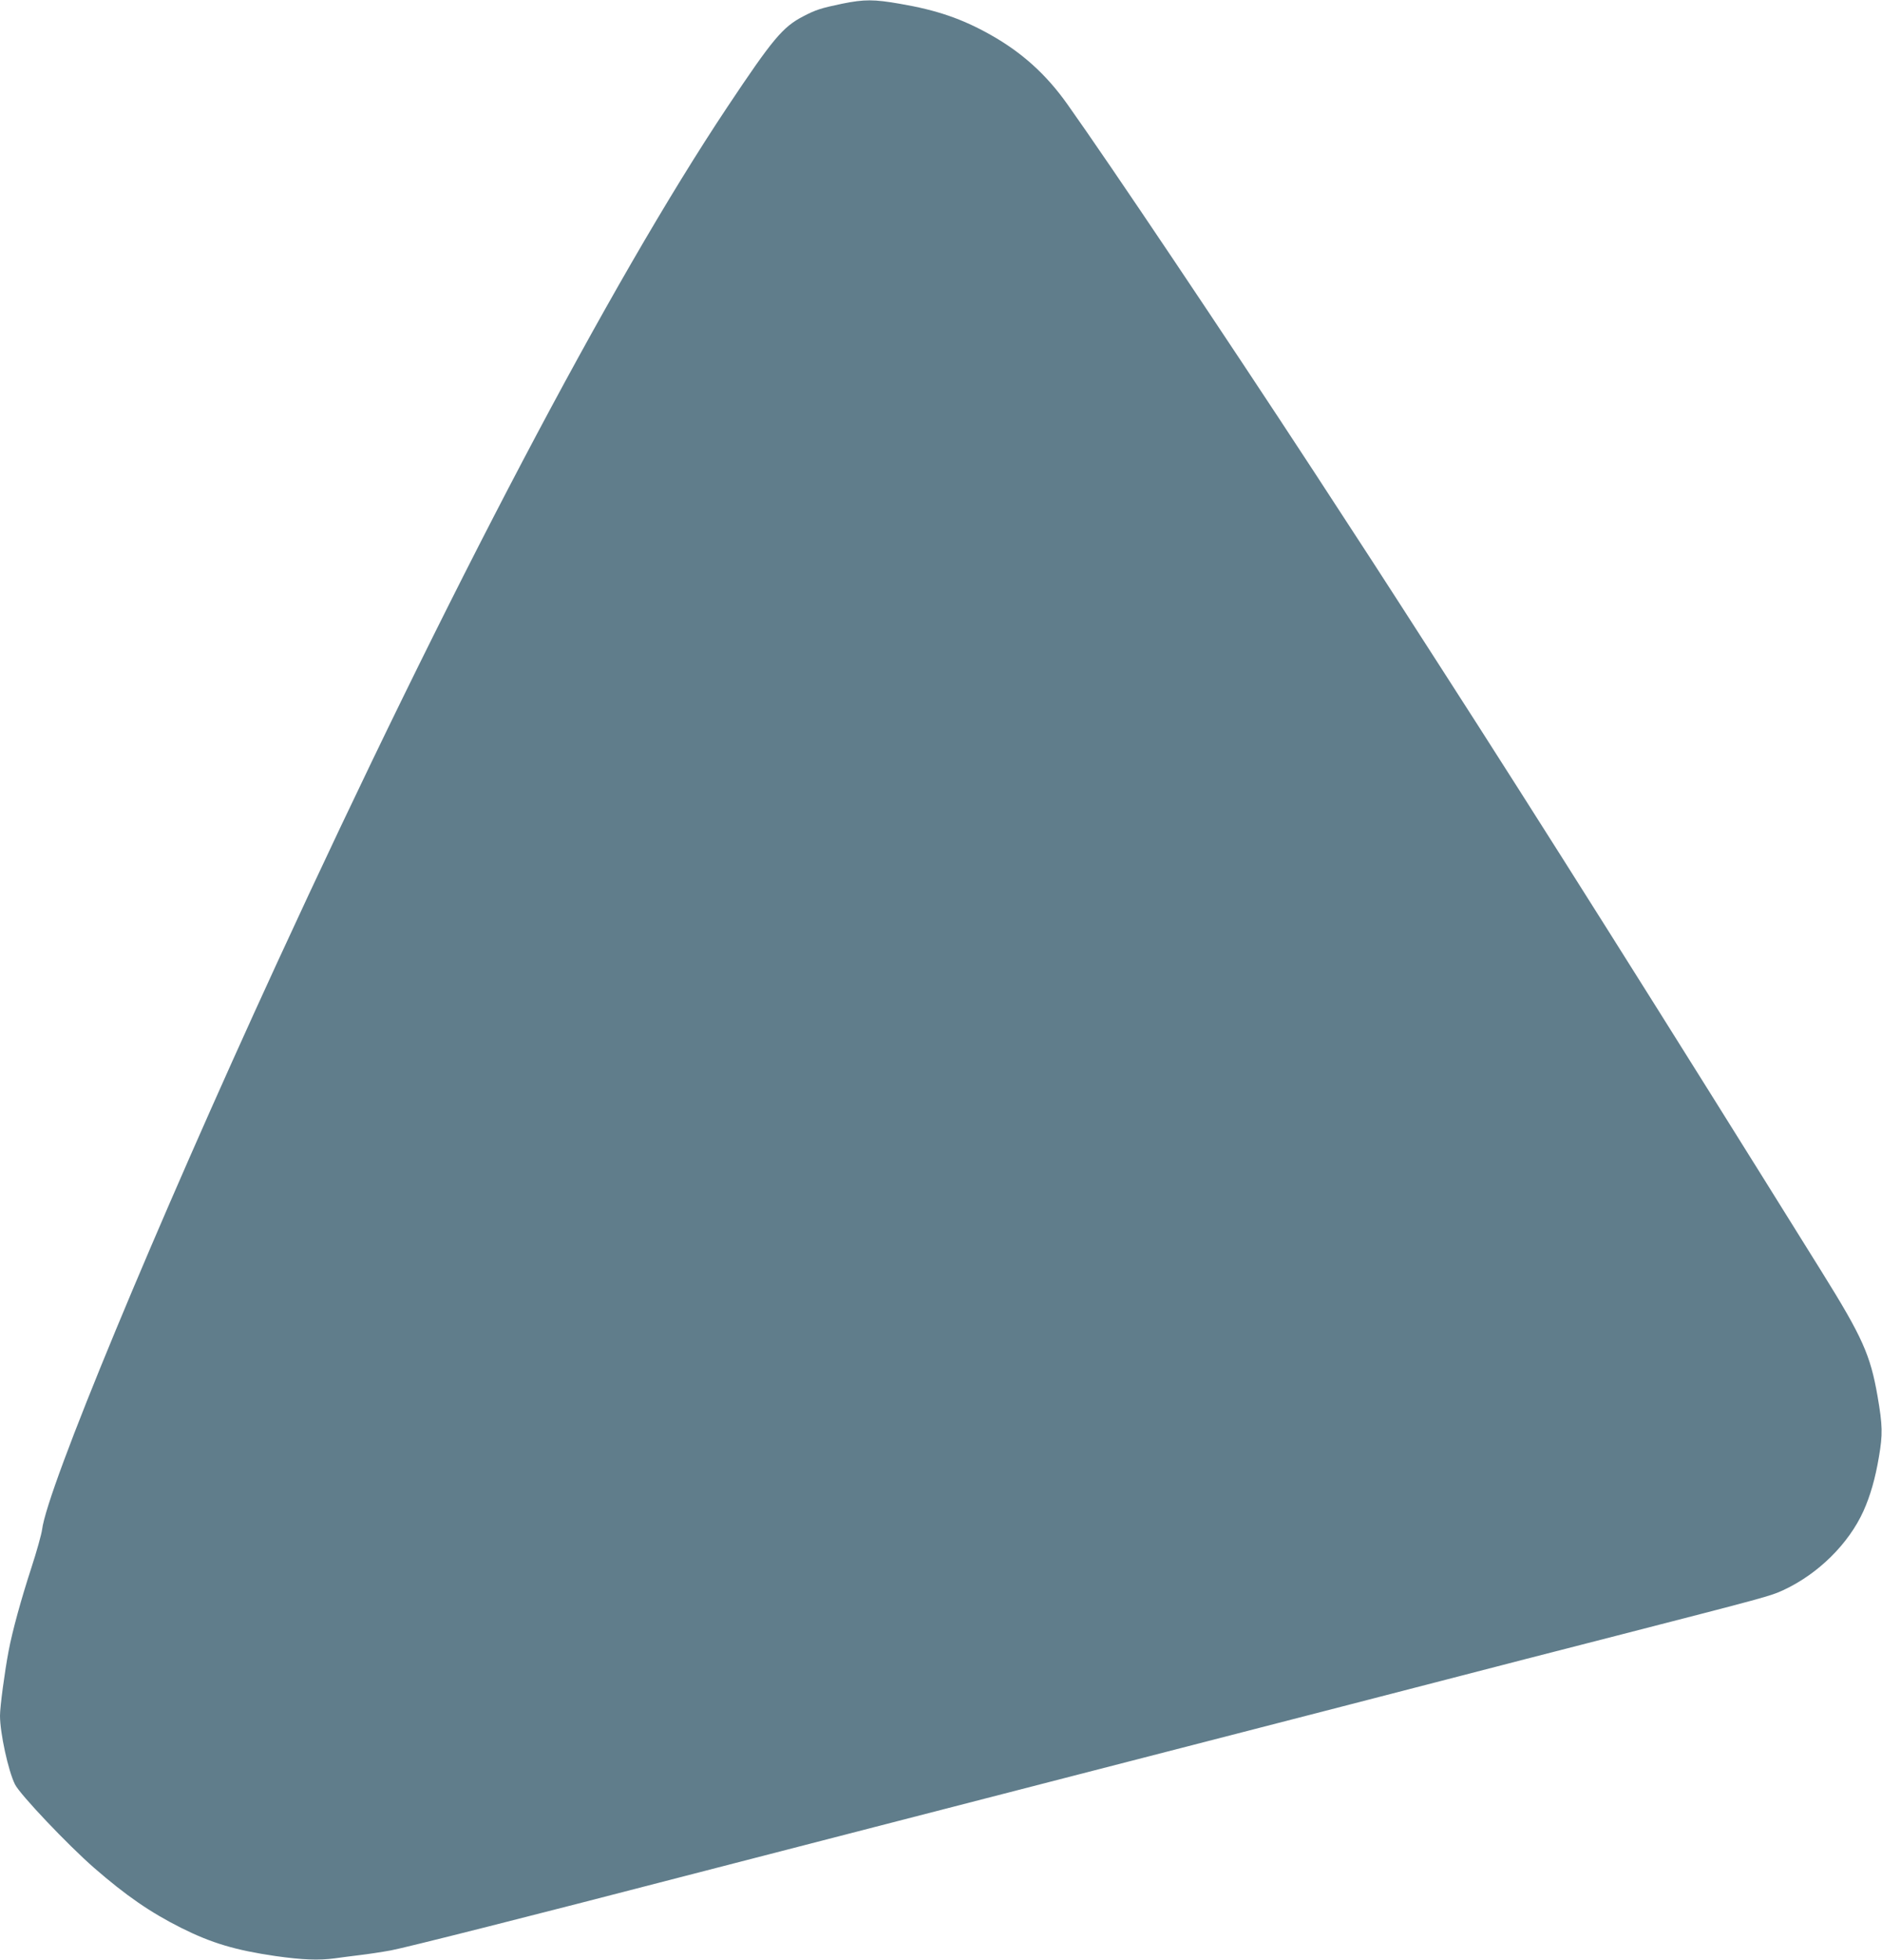 <?xml version="1.0" standalone="no"?>
<!DOCTYPE svg PUBLIC "-//W3C//DTD SVG 20010904//EN"
 "http://www.w3.org/TR/2001/REC-SVG-20010904/DTD/svg10.dtd">
<svg version="1.0" xmlns="http://www.w3.org/2000/svg"
 width="1230pt" height="1280pt" viewBox="0 0 1230 1280"
 preserveAspectRatio="xMidYMid meet">
<g transform="translate(0,1280) scale(0.1,-0.1)"
fill="#607d8b" stroke="none">
<path d="M5505 12776 c-139 -29 -174 -40 -256 -83 -133 -69 -198 -146 -496
-593 -765 -1148 -1820 -3152 -2945 -5595 -792 -1720 -1501 -3429 -1533 -3696
-4 -30 -35 -142 -70 -249 -67 -206 -124 -412 -149 -545 -25 -131 -56 -362 -56
-421 0 -113 54 -361 98 -449 32 -65 345 -395 517 -545 207 -180 367 -291 571
-393 196 -98 353 -145 614 -183 177 -25 282 -29 388 -15 37 5 110 15 162 21
52 6 145 20 205 31 93 17 948 233 1915 484 135 35 693 179 1240 320 547 141
1132 292 1300 335 287 74 613 158 1770 456 267 69 613 158 770 199 157 41 611
158 1010 260 984 253 1011 260 1095 299 227 105 427 302 524 517 44 98 77 211
101 354 25 146 24 204 -9 395 -47 270 -98 385 -366 815 -1032 1657 -1867 2981
-2482 3935 -429 667 -501 777 -836 1290 -579 885 -1330 2004 -1611 2399 -138
195 -298 339 -503 454 -185 104 -350 161 -590 202 -172 30 -234 30 -378 1z"/>
</g>
</svg>
